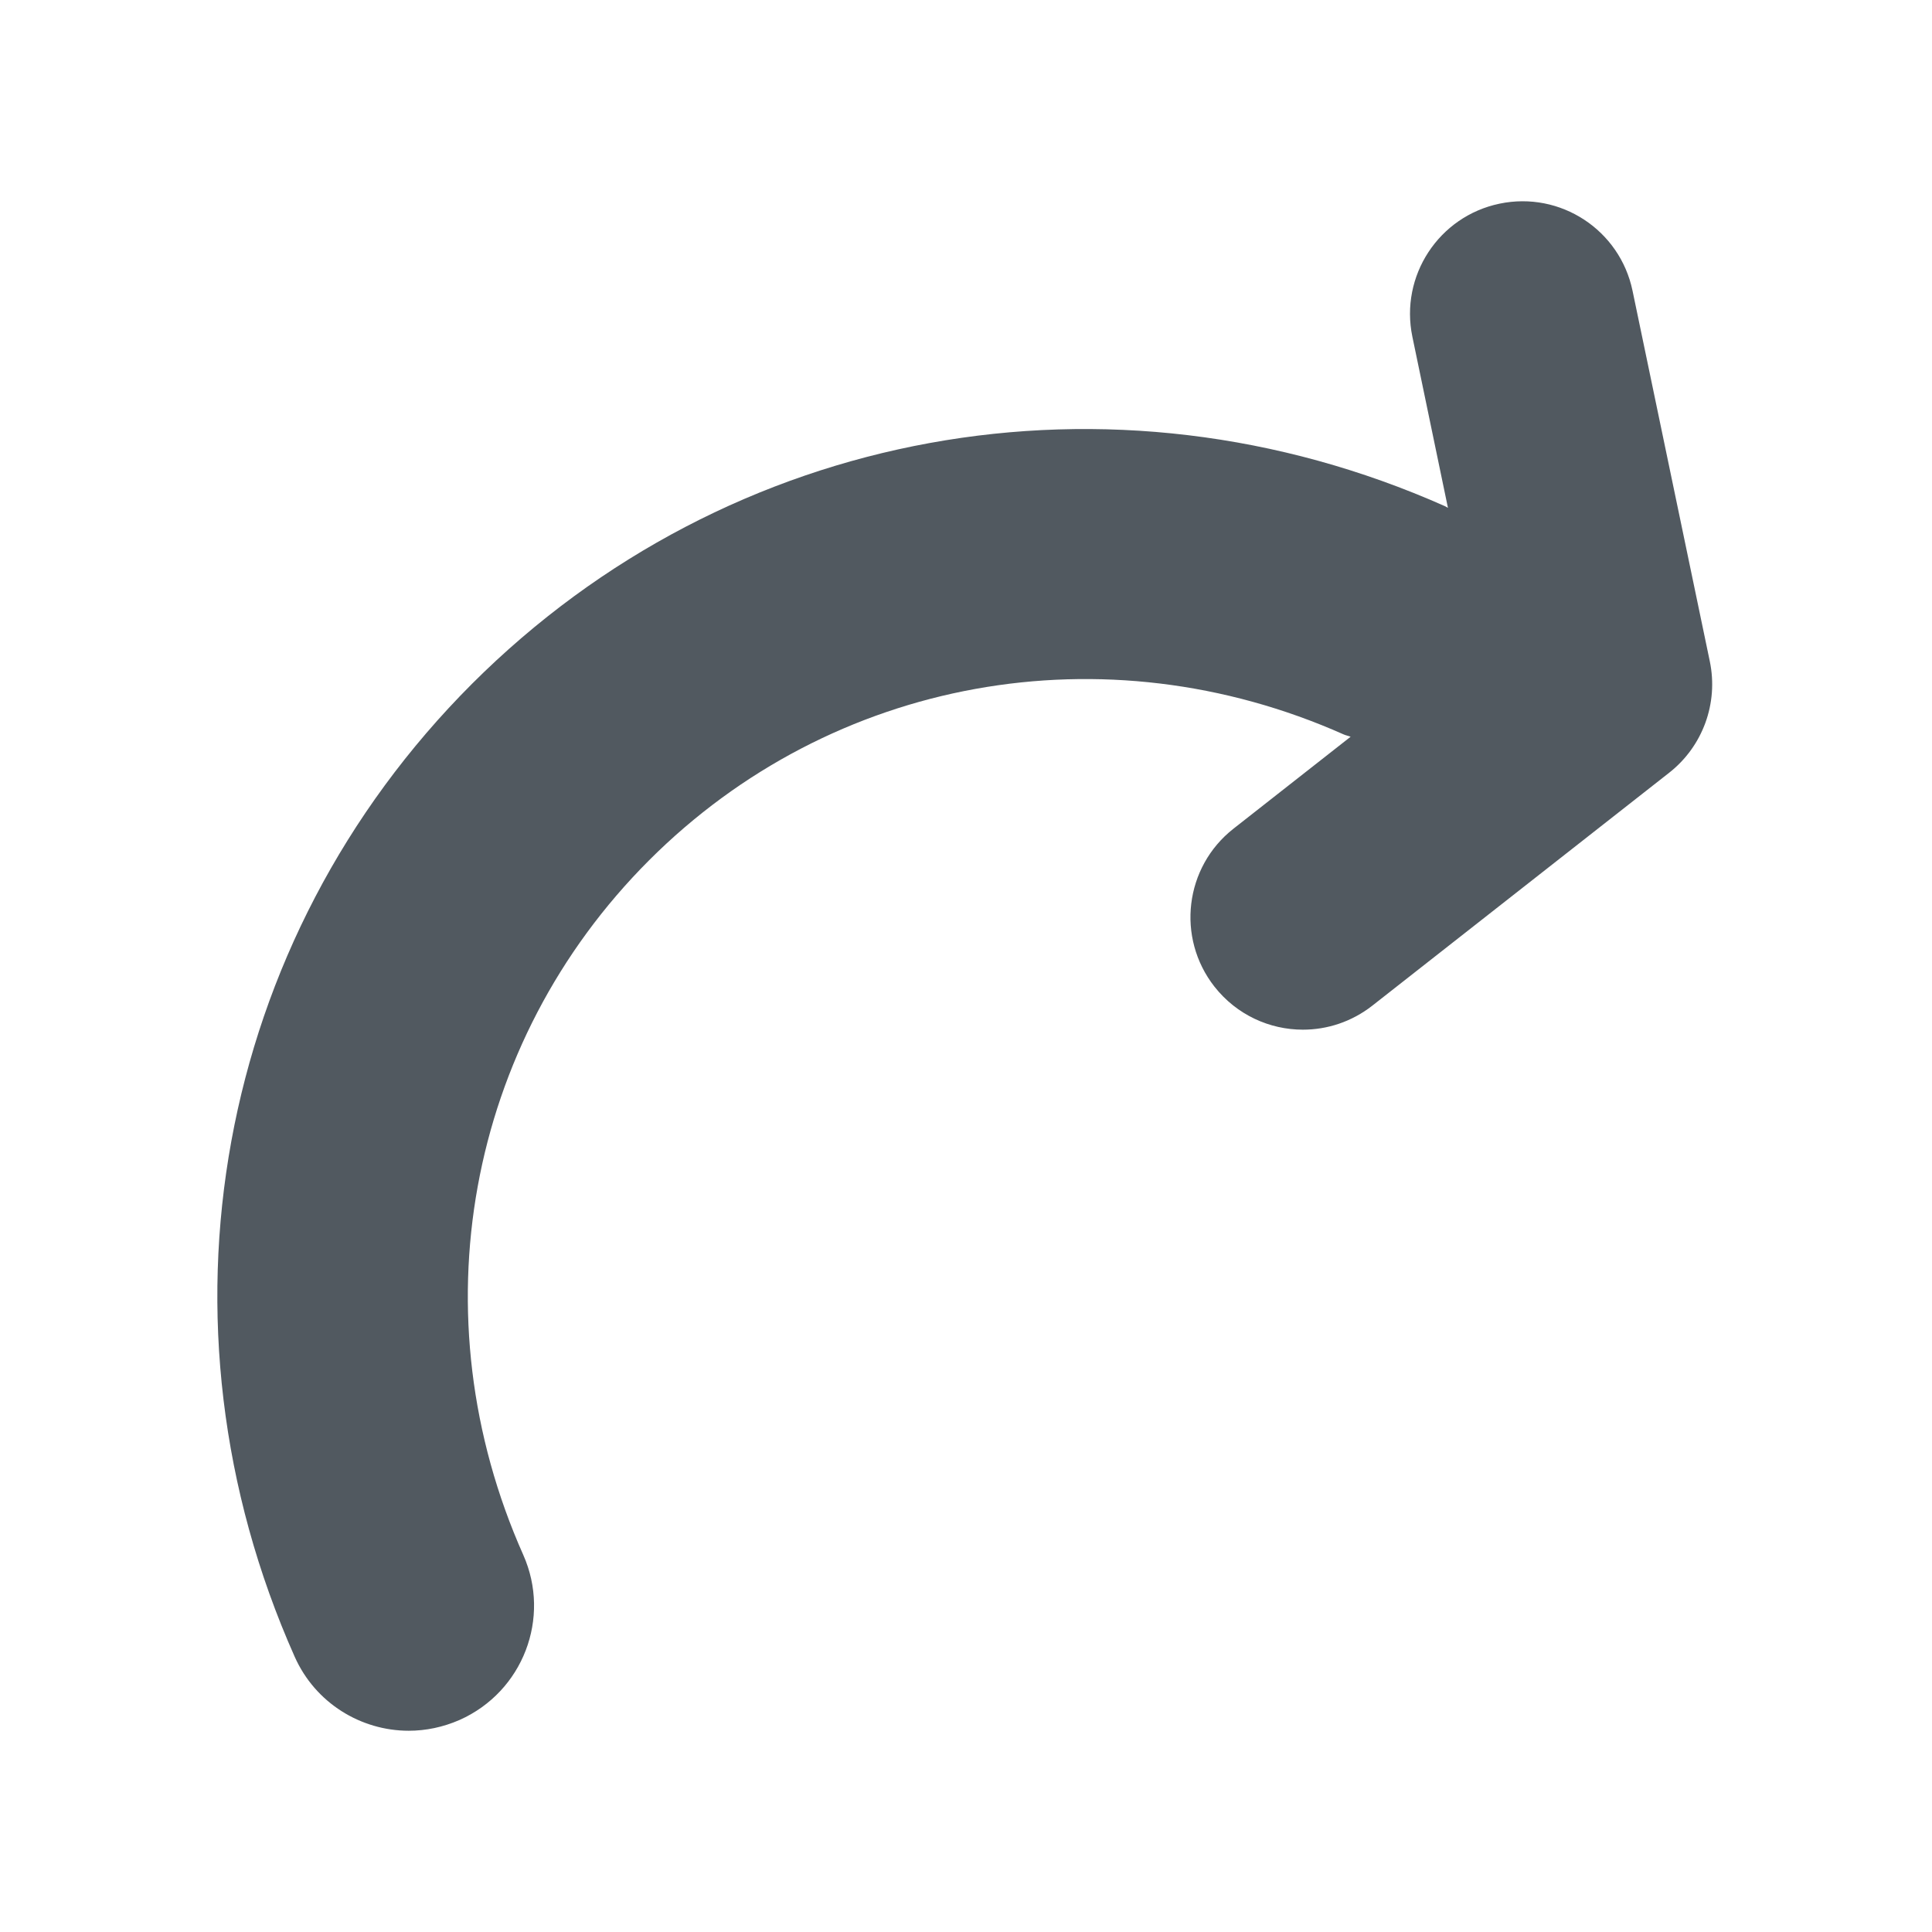<?xml version="1.0" encoding="UTF-8"?>
<svg width="24px" height="24px" viewBox="0 0 24 24" version="1.1" xmlns="http://www.w3.org/2000/svg" xmlns:xlink="http://www.w3.org/1999/xlink">
    <!-- Generator: Sketch 48.2 (47327) - http://www.bohemiancoding.com/sketch -->
    <title>icon/repeat/repeat-solid-black</title>
    <desc>Created with Sketch.</desc>
    <defs></defs>
    <g id="Symbols" stroke="none" stroke-width="1" fill="none" fill-rule="evenodd">
        <g id="icon/repeat/repeat-solid-black">
            <g id="repeat">
                <rect id="Rectangle-9" x="0" y="0" width="24" height="24"></rect>
                <path d="M6.5,19.315 C5.178,16.346 5.792,12.959 8.063,10.687 C10.334,8.416 13.723,7.802 16.693,9.124 C16.721,9.136 16.75,9.141 16.778,9.152 L15.323,10.294 C14.716,10.77 14.61,11.648 15.086,12.256 C15.362,12.607 15.771,12.791 16.185,12.791 C16.488,12.791 16.791,12.693 17.047,12.493 L20.734,9.6 C21.153,9.272 21.348,8.735 21.24,8.216 L20.28,3.612 C20.123,2.857 19.384,2.372 18.628,2.53 C17.873,2.687 17.388,3.427 17.545,4.183 L17.987,6.309 C17.975,6.303 17.966,6.295 17.952,6.289 C13.798,4.442 9.055,5.307 5.864,8.494 C2.677,11.683 1.812,16.427 3.66,20.579 C3.917,21.157 4.484,21.5 5.078,21.5 C5.289,21.5 5.503,21.456 5.709,21.366 C6.497,21.015 6.848,20.098 6.5,19.315 L6.5,19.315 Z" id="Fill-1" fill-opacity="0.9" fill="#3E474F"></path>
            </g>
        </g>
    </g>
</svg>
